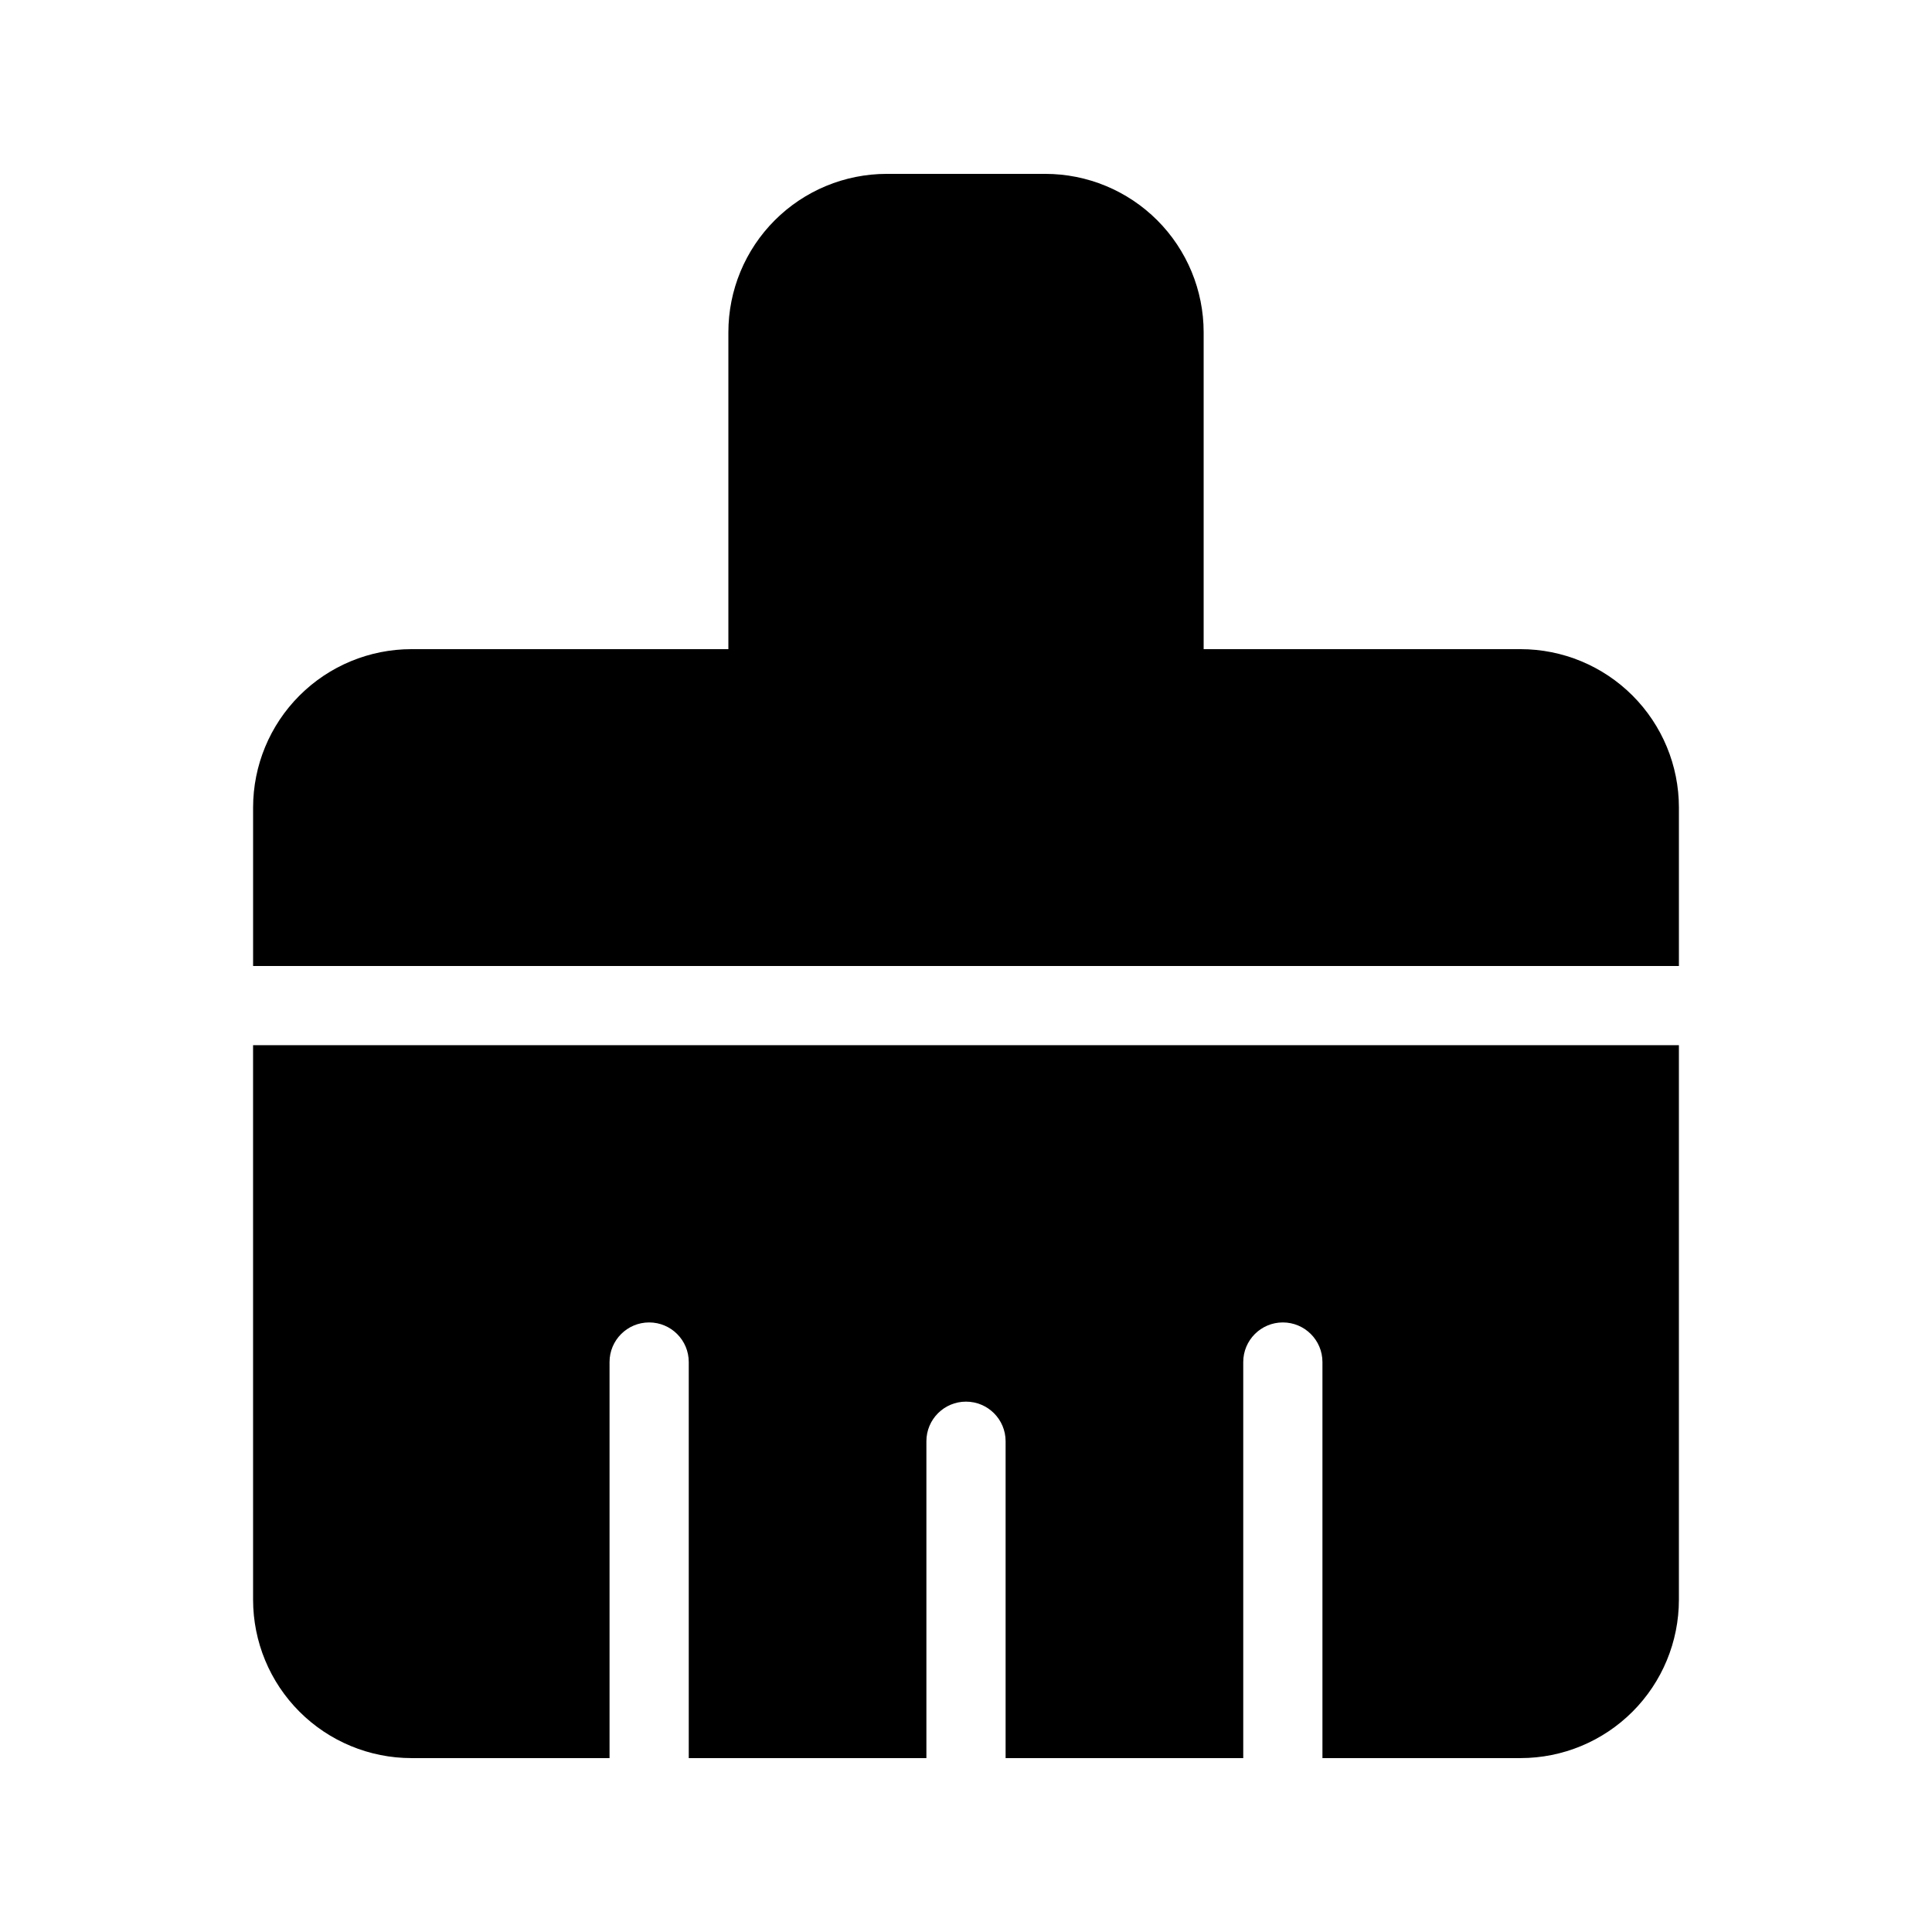 <?xml version="1.0" encoding="UTF-8"?>
<!-- Uploaded to: ICON Repo, www.iconrepo.com, Generator: ICON Repo Mixer Tools -->
<svg fill="#000000" width="800px" height="800px" version="1.1" viewBox="144 144 512 512" xmlns="http://www.w3.org/2000/svg">
 <g>
  <path d="m588.93 400v-41.984c0-11.137-4.422-21.816-12.297-29.688-7.871-7.875-18.551-12.297-29.688-12.297h-83.965v-83.969c0-11.137-4.426-21.812-12.297-29.688-7.875-7.875-18.555-12.297-29.688-12.297h-41.984c-11.137 0-21.816 4.422-29.688 12.297-7.875 7.875-12.297 18.551-12.297 29.688v83.969h-83.969c-11.137 0-21.812 4.422-29.688 12.297-7.875 7.871-12.297 18.551-12.297 29.688v41.984z"/>
  <path d="m211.07 567.93c0 11.137 4.422 21.816 12.297 29.688 7.875 7.875 18.551 12.297 29.688 12.297h52.48v-104.96c0-5.797 4.699-10.496 10.496-10.496s10.496 4.699 10.496 10.496v104.96h62.977v-83.969c0-5.797 4.699-10.496 10.496-10.496s10.496 4.699 10.496 10.496v83.969h62.977v-104.96c0-5.797 4.699-10.496 10.492-10.496 5.797 0 10.496 4.699 10.496 10.496v104.96h52.48c11.137 0 21.816-4.422 29.688-12.297 7.875-7.871 12.297-18.551 12.297-29.688v-146.94h-377.86z"/>
 </g>
</svg>